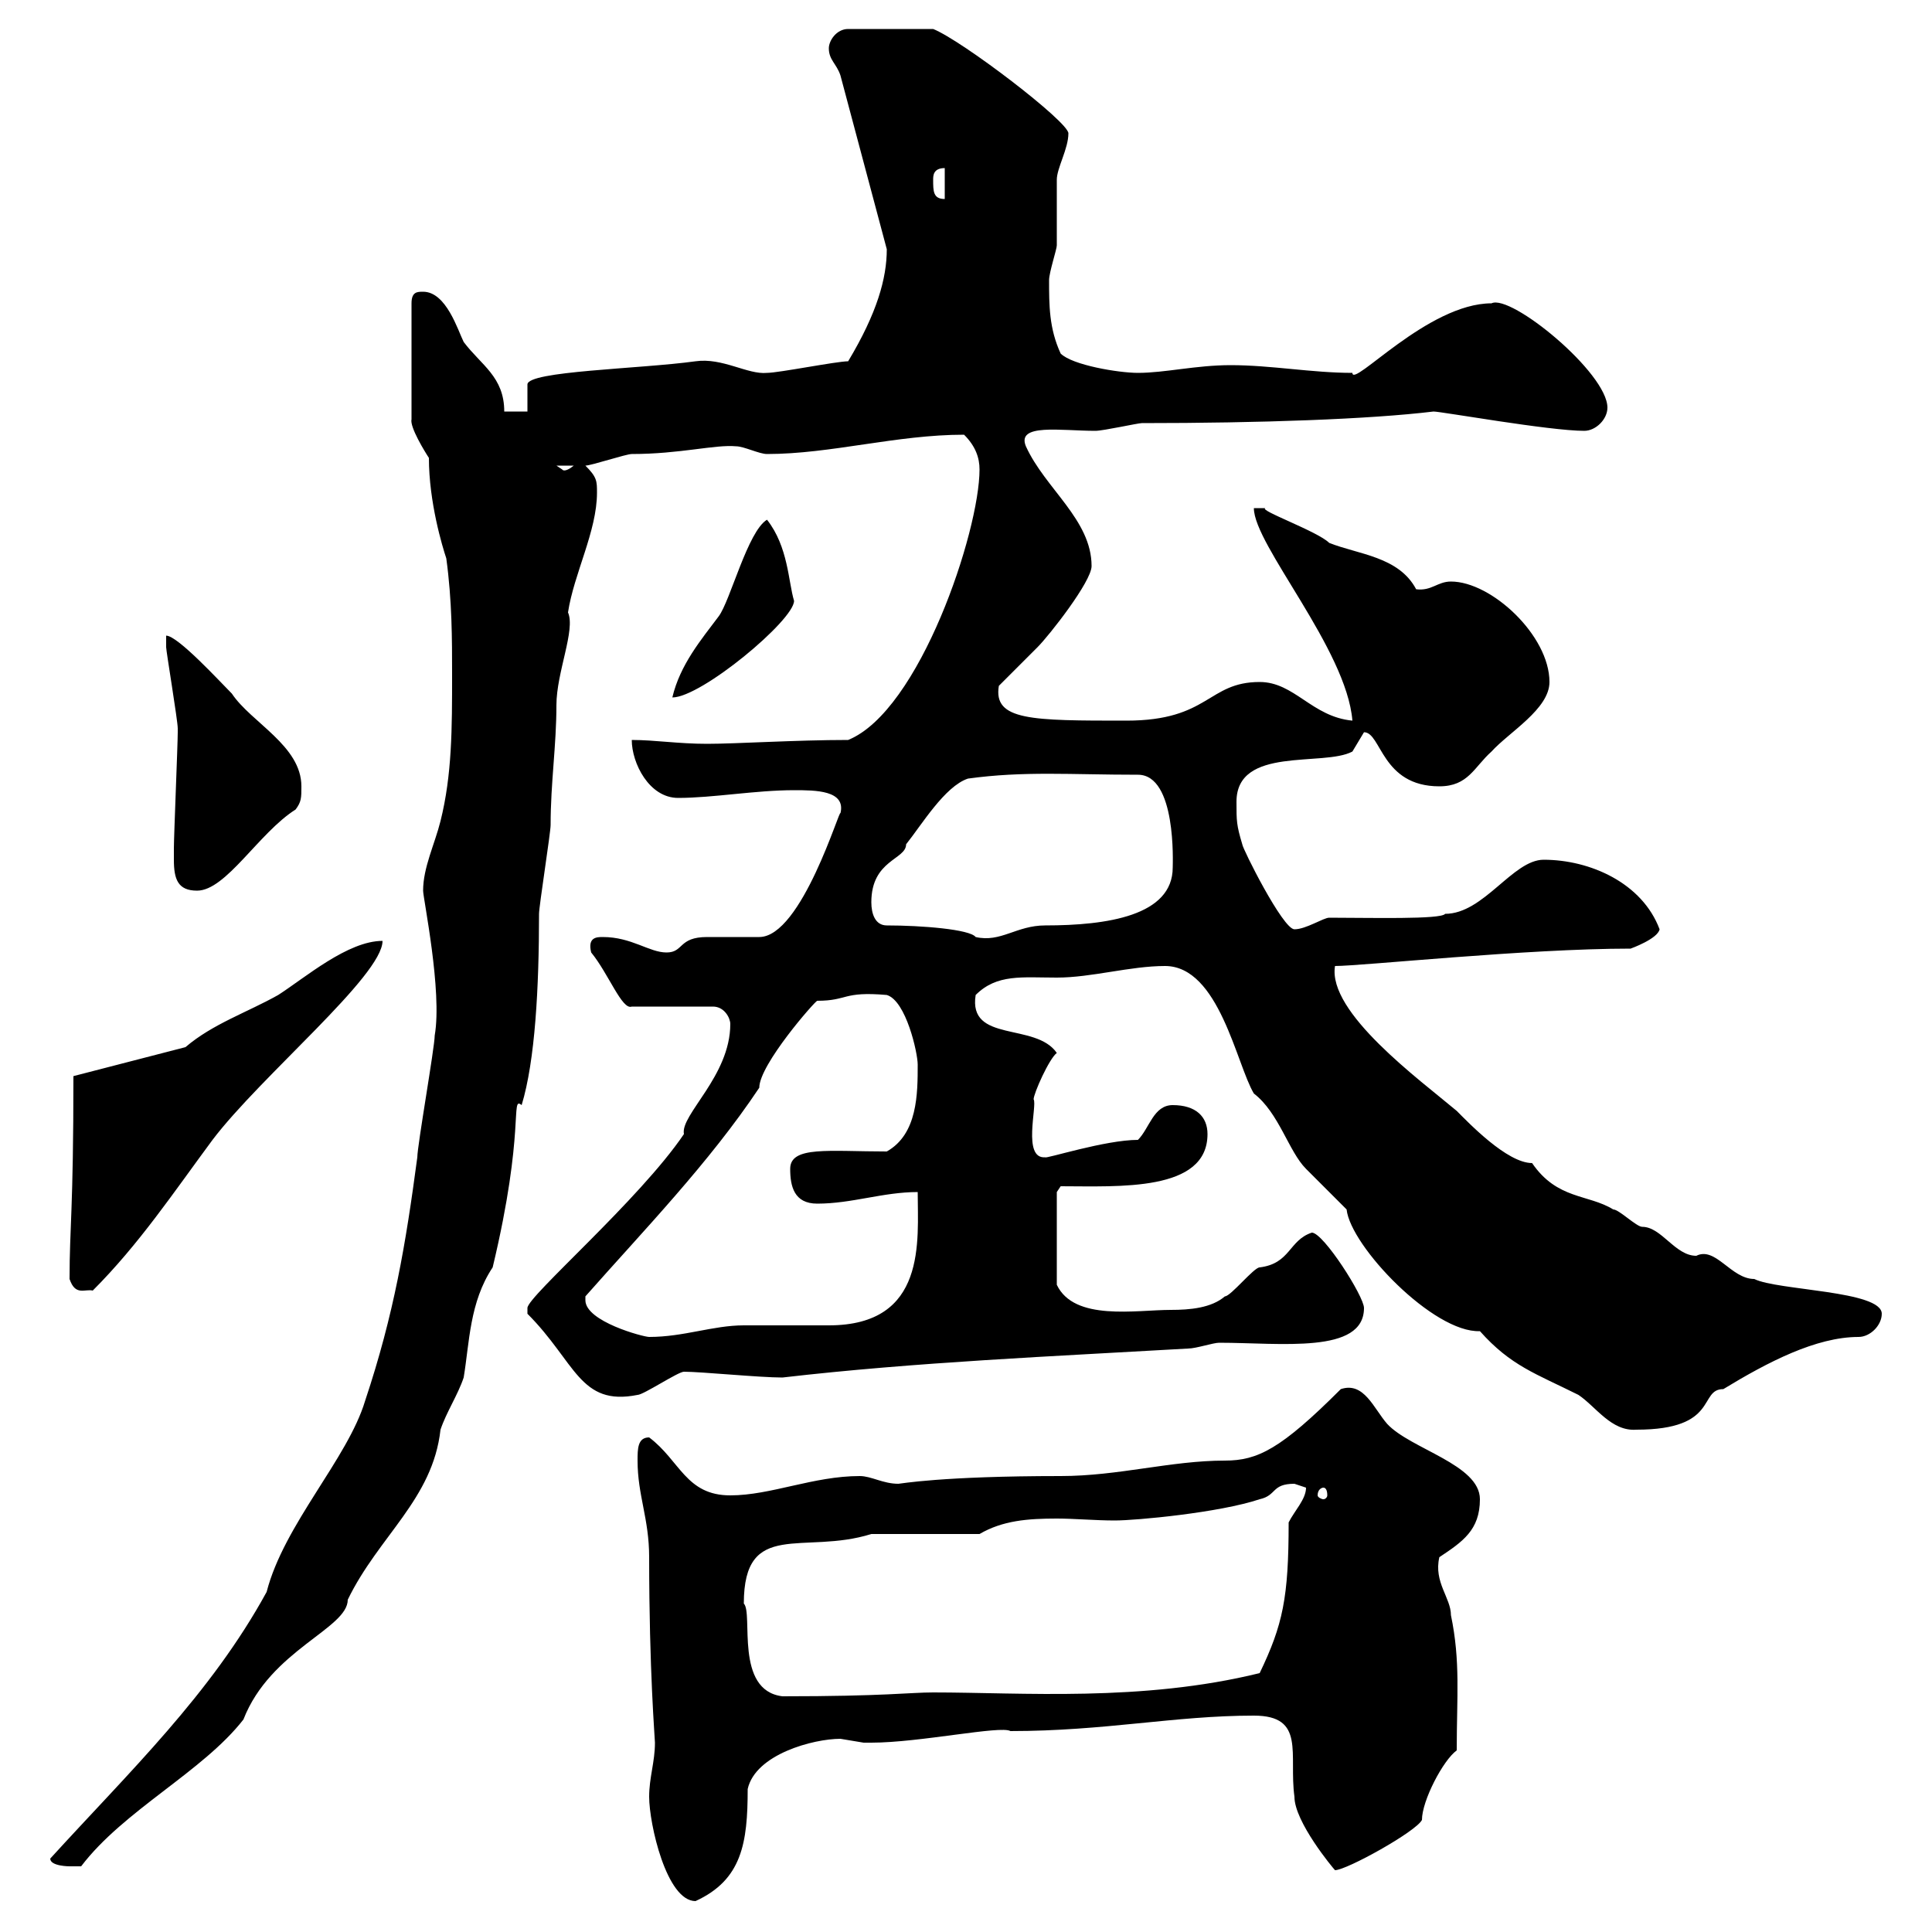 <svg xmlns="http://www.w3.org/2000/svg" xmlns:xlink="http://www.w3.org/1999/xlink" width="300" height="300"><path d="M100.80 279C100.80 283.20 103.50 295.20 108 295.20C115.20 291.90 116.10 286.20 116.10 277.80C117.30 272.40 126.30 270 130.50 270C130.50 270 134.10 270.60 134.10 270.60C135.30 270.60 135.30 270.60 135.30 270.60C142.80 270.60 155.40 267.90 156.90 268.80C171.60 268.80 182.40 266.40 194.70 266.40C202.80 266.40 200.10 272.40 201 279C201 282.90 207 290.10 207.30 290.40C209.10 290.40 219.90 284.40 220.80 282.60C220.80 279.60 224.10 273.30 226.20 271.80C226.20 263.40 226.80 258 225.30 250.80C225.30 248.10 222.60 245.70 223.50 241.80C227.10 239.40 229.80 237.60 229.80 232.80C229.80 227.40 219 225 215.40 221.10C213.30 218.70 211.80 214.50 208.20 215.70C198.90 225 195.30 226.80 190.20 226.80C181.80 226.80 173.70 229.20 164.70 229.20C146.10 229.20 139.80 230.40 139.50 230.40C137.10 230.40 135.30 229.20 133.50 229.20C126.30 229.20 119.70 232.20 113.40 232.20C106.50 232.20 105.60 226.80 100.80 223.20C99 223.20 99 225 99 226.80C99 232.20 100.80 235.80 100.80 241.80C100.80 259.50 101.70 270 101.70 270.60C101.70 273.60 100.80 276 100.80 279ZM7.80 288.60C7.80 289.80 10.80 289.80 10.80 289.80C10.80 289.80 12.60 289.80 12.60 289.80C19.20 281.10 31.50 275.10 37.80 267C42 256.20 54 252.90 54 248.40C58.80 238.50 67.20 232.80 68.40 222C69.30 219.30 71.10 216.60 72 213.90C72.90 208.50 72.90 202.20 76.50 196.80C81.60 175.50 79.20 170.10 81 171.60C83.10 164.70 83.70 153.30 83.70 141.90C83.70 140.70 85.50 129.30 85.50 128.10C85.50 121.50 86.40 115.80 86.40 109.50C86.40 104.40 89.40 97.80 88.20 95.10C89.10 89.10 92.70 82.50 92.70 76.50C92.70 74.70 92.70 74.10 90.90 72.30C91.80 72.30 97.20 70.50 98.10 70.50C105.60 70.50 111 69 114.30 69.30C115.50 69.30 117.90 70.50 119.10 70.50C129 70.50 139.20 67.50 149.70 67.50C151.50 69.30 152.10 71.10 152.10 72.90C152.10 82.50 142.80 110.40 131.70 114.90C123.60 114.90 114.30 115.50 109.80 115.50C105.30 115.50 101.70 114.90 98.10 114.90C98.10 118.50 100.80 123.90 105.30 123.90C110.70 123.90 117.30 122.70 123.30 122.70C126.60 122.70 131.40 122.70 130.50 126.30C130.50 125.10 124.50 145.50 117.90 145.50C117.30 145.50 110.70 145.50 109.80 145.50C105.30 145.50 106.20 147.90 103.50 147.90C100.80 147.90 98.10 145.50 93.60 145.50C92.70 145.50 91.20 145.50 91.80 147.90C94.50 151.20 96.60 156.90 98.10 156.30L110.70 156.30C112.50 156.30 113.40 158.10 113.40 159C113.40 167.10 105.60 173.10 106.20 176.10C99.30 186.30 81.90 201.30 81.90 203.10C81.90 203.10 81.90 204 81.90 204C89.40 211.50 90 218.40 99 216.60C99.90 216.60 105.30 213 106.20 213C108.90 213 117.90 213.90 121.50 213.90C142.20 211.50 163.80 210.60 184.50 209.40C185.70 209.40 188.40 208.50 189.30 208.50C198.90 208.50 211.80 210.30 211.80 203.10C211.80 201.30 205.50 191.40 203.70 191.40C200.10 192.60 200.40 196.20 195.60 196.80C194.70 196.80 191.10 201.30 190.20 201.30C188.10 203.10 184.80 203.40 181.80 203.40C176.40 203.40 166.80 205.20 164.10 199.50L164.10 185.10L164.70 184.20C173.70 184.20 187.50 185.10 187.50 176.10C187.50 173.40 185.70 171.60 182.10 171.60C179.10 171.60 178.50 175.20 176.70 177C171.60 177 162.30 180 162.30 179.70C158.70 180 161.10 171.60 160.50 170.70C160.50 169.80 162.90 164.40 164.10 163.50C160.80 158.70 150.30 162 151.50 154.50C154.80 151.20 158.70 151.80 164.10 151.80C169.50 151.80 175.50 150 180.90 150C189.30 150 192 165.30 194.70 169.80C198.60 172.80 200.10 178.80 202.80 181.50C203.70 182.40 208.20 186.90 209.10 187.80C209.70 193.50 222.60 207 229.80 206.70C234.60 212.10 238.50 213.30 245.10 216.60C247.80 218.40 250.20 222.30 254.10 222C267 222 263.70 215.70 267.60 215.70C274.50 211.50 282 207.60 288.60 207.60C290.40 207.60 292.20 205.80 292.20 204C292.20 200.40 276 200.40 272.40 198.60C268.80 198.60 266.40 193.50 263.40 195C260.10 195 258 190.50 255 190.50C254.10 190.50 251.40 187.80 250.50 187.80C246.60 185.40 241.80 186.30 237.90 180.60C234 180.60 228 174.30 226.20 172.50C220.50 167.70 206.10 157.20 207.30 150C211.50 150 237 147.30 253.20 147.30C253.20 147.30 257.40 145.80 257.70 144.30C255 137.10 246.90 133.50 239.70 133.50C234.90 133.50 230.40 141.90 224.40 141.90C223.80 142.80 212.70 142.50 206.40 142.50C205.50 142.50 202.80 144.30 201 144.30C199.20 144.30 192.90 131.70 192.90 131.10C192 128.10 192 127.50 192 124.50C192 115.80 205.50 119.10 210 116.70C210 116.70 211.80 113.70 211.80 113.70C214.50 113.70 214.50 122.10 223.50 122.10C228 122.10 228.90 119.10 231.60 116.70C234.30 113.70 240.60 110.10 240.60 105.90C240.60 98.70 231.60 90.30 225.30 90.30C223.20 90.30 222.30 91.80 219.90 91.50C217.20 86.40 210.90 86.10 206.40 84.30C204.60 82.50 195.30 79.20 196.50 78.90C196.50 78.90 194.70 78.90 194.70 78.90C194.70 84.60 209.10 100.80 210 111.90C203.70 111.30 201 105.90 195.60 105.90C187.50 105.90 187.80 111.90 174.90 111.90C160.20 111.90 154.20 111.90 155.10 106.50C155.70 105.90 160.50 101.10 161.10 100.50C162.90 98.70 169.50 90.30 169.50 87.90C169.50 80.70 162.30 75.90 159.30 69.30C157.80 65.70 164.70 66.90 170.10 66.90C171.30 66.90 176.70 65.70 177.30 65.70C195.60 65.70 212.70 65.10 222.60 63.90C223.80 63.90 240.60 66.90 246 66.90C247.80 66.90 249.60 65.10 249.60 63.30C249.60 57.90 234.60 45.60 231.60 47.10C221.70 47.10 210 60.30 210 57.90C203.70 57.90 197.40 56.70 191.10 56.70C185.70 56.70 180.90 57.90 176.70 57.90C173.70 57.90 166.50 56.70 164.70 54.90C162.90 51 162.90 47.40 162.90 43.50C162.90 42.30 164.10 38.70 164.10 38.10C164.10 36.90 164.10 29.10 164.10 27.90C164.10 26.10 165.90 23.10 165.90 20.70C165.90 18.90 149.40 6.30 144.90 4.50L131.70 4.50C129.90 4.50 128.70 6.30 128.70 7.50C128.70 9.30 129.90 9.90 130.50 11.70L137.70 38.70C137.70 43.20 136.20 48.60 131.70 56.10C129.90 56.10 120.90 57.90 119.10 57.90C116.10 58.20 112.20 55.50 108 56.10C99.30 57.30 81.90 57.60 81.90 59.70C81.90 60.30 81.90 63.30 81.90 63.90L78.30 63.90C78.30 58.50 74.70 56.70 72 53.10C71.10 51.30 69.30 45.30 65.70 45.30C64.80 45.30 63.90 45.30 63.90 47.10L63.90 65.10C63.60 66.30 66 70.20 66.60 71.10C66.60 78 68.70 84.90 69.30 86.70C70.20 93.30 70.20 99.30 70.20 104.70C70.20 113.10 70.20 120.30 68.40 127.50C67.50 131.10 65.70 134.70 65.70 138.30C65.70 139.50 68.70 153.90 67.50 160.80C67.50 162.60 64.80 177.90 64.80 179.70C63 193.20 61.20 204 56.70 217.50C54 226.50 44.10 236.70 41.40 247.20C32.70 263.10 20.10 275.10 7.80 288.60ZM115.50 249C115.50 235.80 124.80 241.50 135.30 238.20C137.70 238.20 149.70 238.20 152.10 238.20C155.70 236.10 159.60 235.80 164.10 235.80C166.80 235.80 170.10 236.10 173.10 236.10C176.40 236.10 189.30 234.90 195.60 232.80C198.30 232.20 197.40 230.40 201 230.40C201 230.40 202.80 231 202.80 231C202.80 232.80 201 234.60 200.10 236.40C200.10 248.10 199.20 252.30 195.60 259.80C177.30 264.30 158.70 262.80 144.90 262.80C141.30 262.80 137.40 263.40 121.50 263.40C114 262.50 117 250.50 115.50 249ZM205.50 231C205.80 231 206.10 231.30 206.10 232.20C206.10 232.50 205.80 232.80 205.50 232.80C205.20 232.80 204.60 232.50 204.60 232.20C204.60 231.30 205.20 231 205.50 231ZM90.90 201.30C99.90 191.10 110.10 180.60 117.90 168.90C117.90 165.30 126.60 155.40 126.90 155.40C131.70 155.40 130.80 153.90 137.70 154.50C140.70 155.40 142.50 163.50 142.50 165.30C142.50 169.80 142.50 176.10 137.70 178.80C128.70 178.80 122.70 177.90 122.70 181.50C122.70 184.20 123.30 186.90 126.90 186.90C132.30 186.90 137.10 185.10 142.50 185.10C142.50 192.60 144 205.80 128.70 205.80C128.10 205.80 116.10 205.80 115.50 205.80C110.70 205.80 106.20 207.60 100.80 207.60C99.90 207.60 90.90 205.20 90.90 201.90C90.90 201.60 90.90 201.60 90.90 201.30ZM10.80 198.60C11.70 201.30 13.20 200.10 14.40 200.40C21.60 193.20 27 185.10 33 177C40.50 167.10 59.40 151.50 59.40 146.10C54 146.10 47.40 151.80 43.20 154.50C38.40 157.20 33 159 28.80 162.60L11.40 167.10C11.40 188.10 10.80 190.50 10.80 198.60ZM135.30 140.10C135.30 133.50 140.70 133.50 140.70 131.10C143.10 128.10 146.70 122.10 150.30 120.90C159 119.70 166.20 120.30 176.70 120.30C182.70 120.30 182.10 134.10 182.10 134.70C182.10 142.20 171.90 143.70 162.30 143.70C157.80 143.70 155.40 146.40 151.50 145.50C150.60 144.30 143.10 143.70 137.70 143.70C135.90 143.70 135.30 141.90 135.30 140.10ZM27 133.50C27 136.50 27.60 138.30 30.60 138.30C35.10 138.30 40.20 129.30 45.90 125.70C46.80 124.50 46.80 123.90 46.80 122.10C46.80 115.80 39 112.20 36 107.70C34.20 105.90 27.60 98.70 25.80 98.70C25.80 98.70 25.80 100.50 25.80 100.50C25.80 101.10 27.60 111.90 27.60 113.10C27.60 113.70 27.60 113.70 27.60 113.70C27.60 115.50 27 129.90 27 131.70C27 131.70 27 133.50 27 133.50ZM119.10 80.70C116.10 82.50 113.40 93.30 111.60 95.70C108.90 99.30 105.60 103.20 104.40 108.30C108.90 108.30 123.30 96.30 123.30 93.30C122.40 90.30 122.40 84.90 119.10 80.70ZM86.40 72.30L89.10 72.30C87.60 73.50 87.30 72.90 87.30 72.90C87.30 72.90 86.40 72.30 86.40 72.30ZM144.90 27.90C144.90 27.30 144.90 26.10 146.70 26.10L146.70 30.90C144.90 30.90 144.90 29.70 144.90 27.90Z"/></svg>